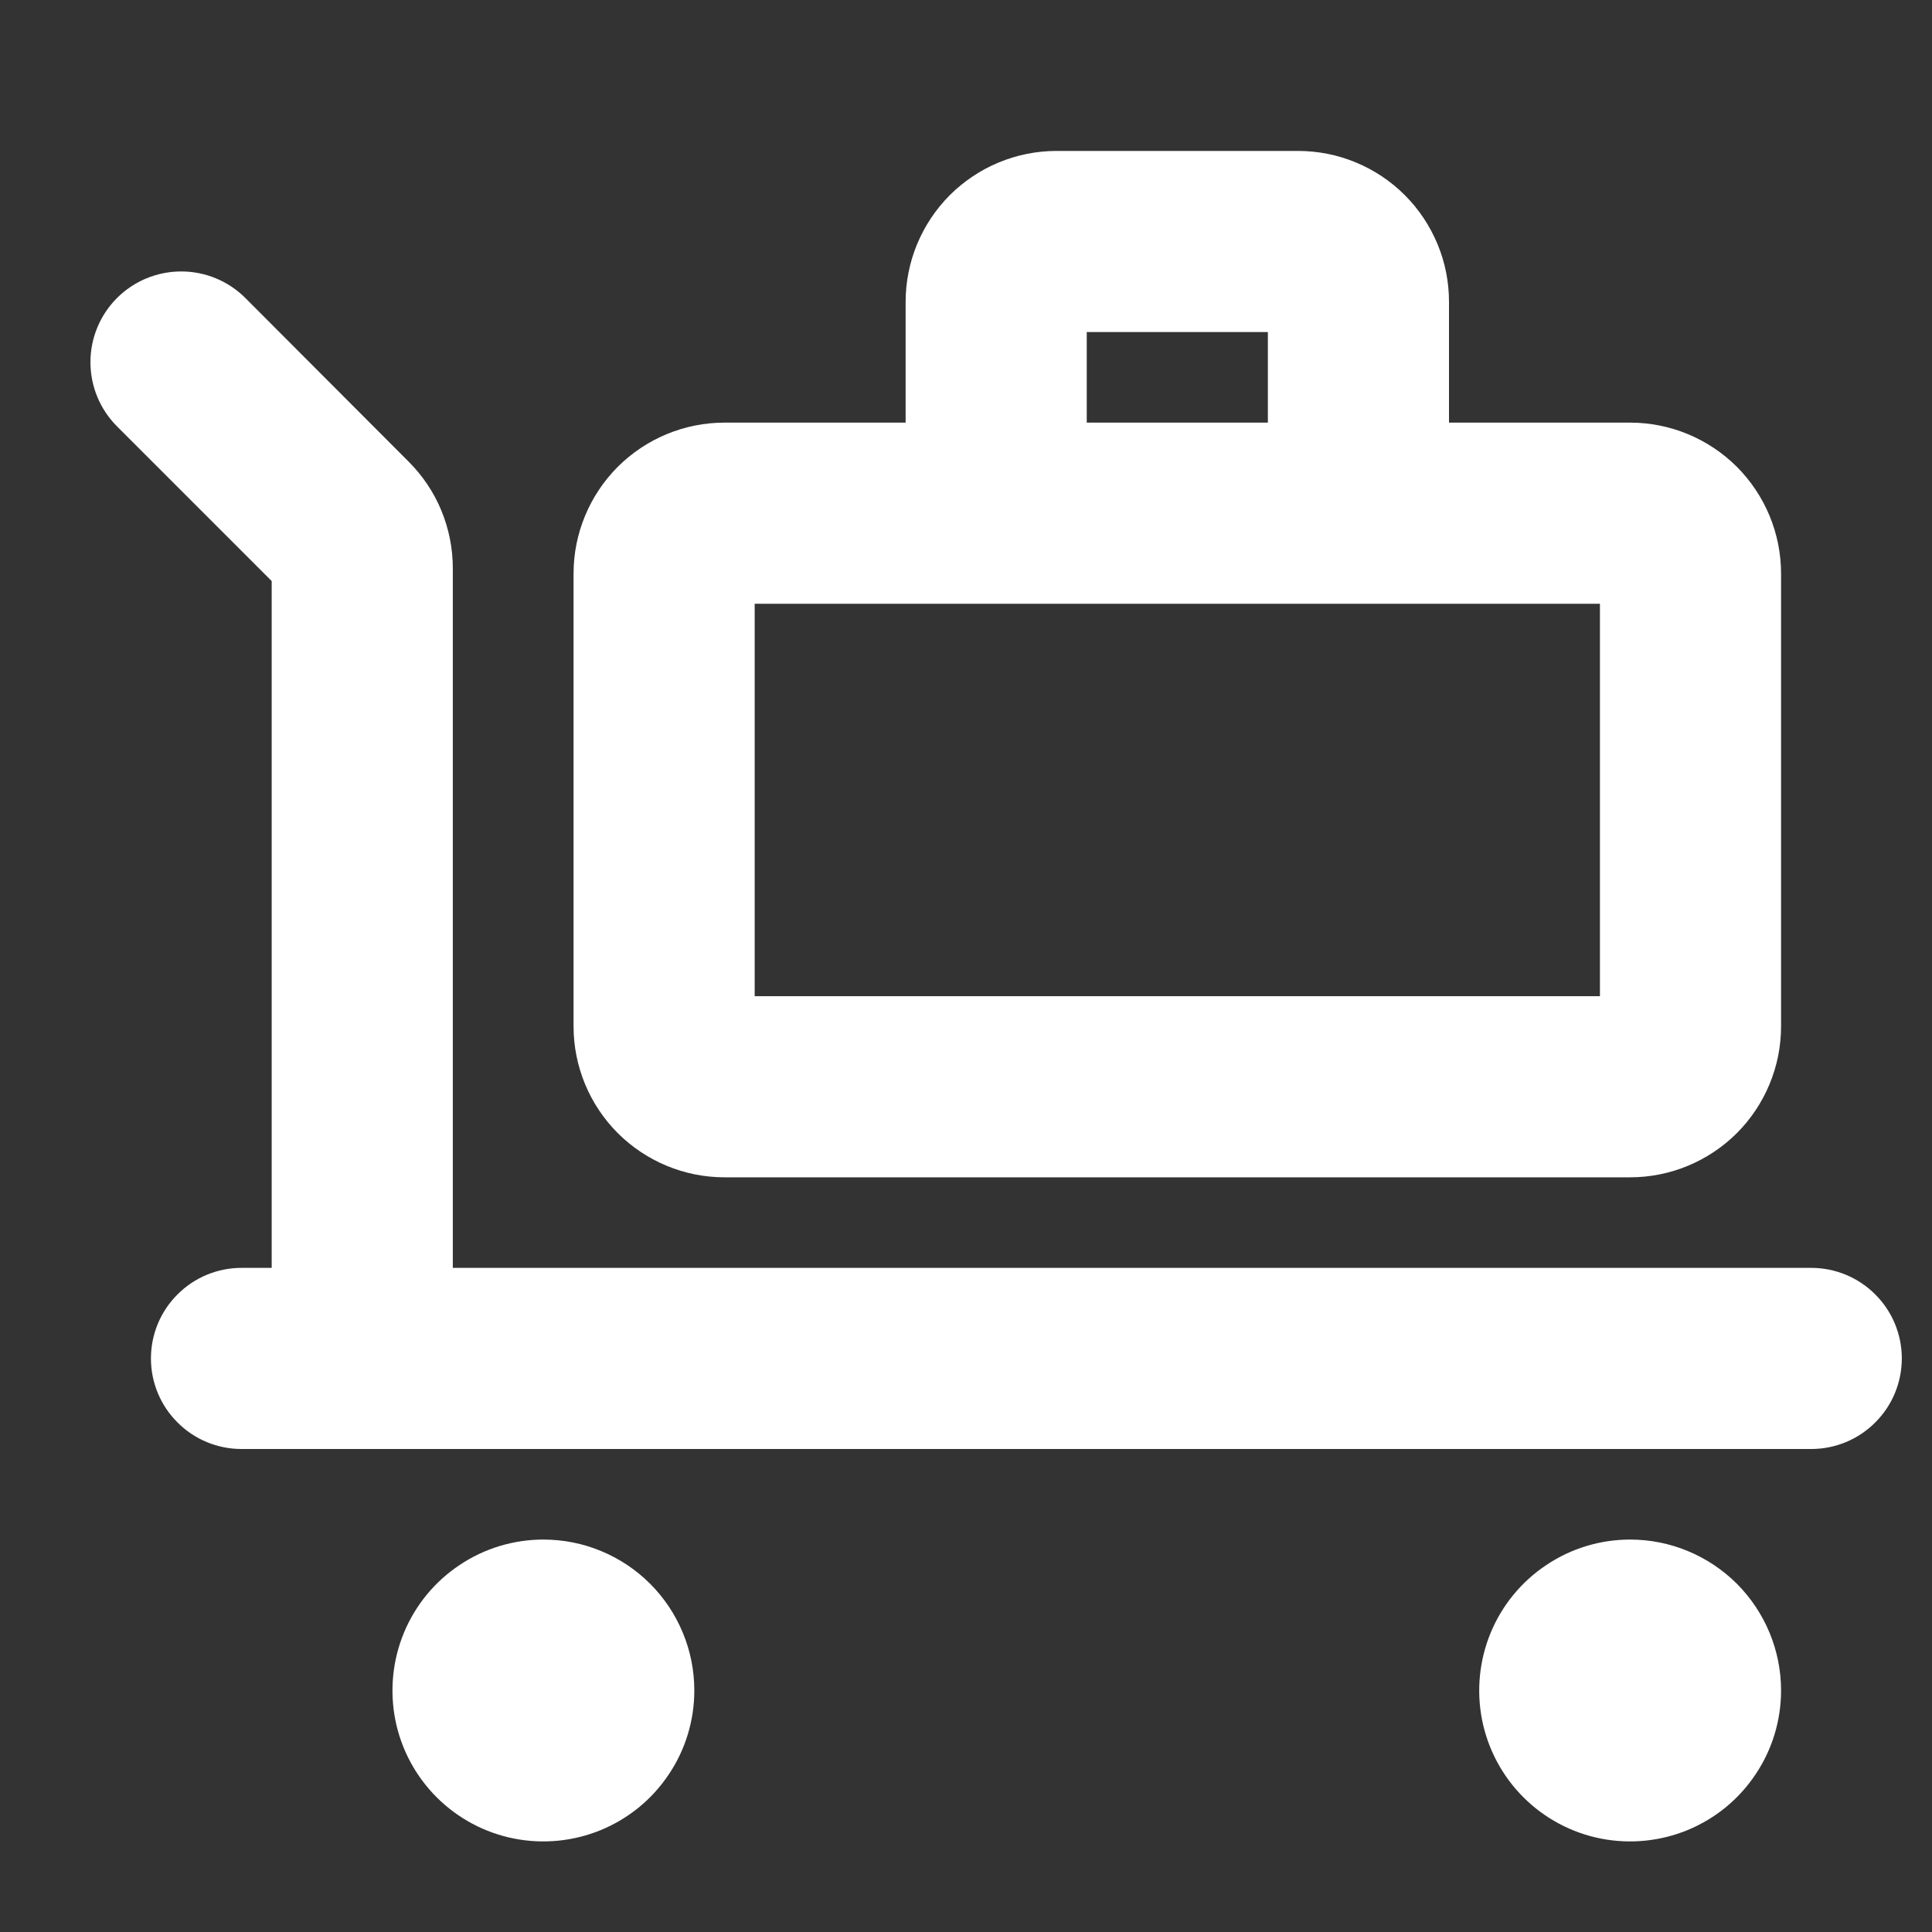 <svg width="16" height="16" viewBox="0 0 16 16" fill="none" xmlns="http://www.w3.org/2000/svg">
<rect x="0" y="0" width="16" height="16" fill="#333333" stroke="none"/>
<path d="M6 9.75H13.5C13.832 9.75 14.149 9.618 14.384 9.384C14.618 9.149 14.75 8.832 14.75 8.5V4.75C14.75 4.418 14.618 4.101 14.384 3.866C14.149 3.632 13.832 3.5 13.5 3.5H12V2.5C12 2.336 11.968 2.173 11.905 2.022C11.842 1.87 11.75 1.732 11.634 1.616C11.518 1.5 11.38 1.408 11.228 1.345C11.077 1.282 10.914 1.25 10.75 1.25H8.75C8.418 1.25 8.101 1.382 7.866 1.616C7.632 1.851 7.5 2.168 7.5 2.5V3.5H6C5.668 3.5 5.351 3.632 5.116 3.866C4.882 4.101 4.75 4.418 4.75 4.75V8.5C4.75 8.832 4.882 9.149 5.116 9.384C5.351 9.618 5.668 9.75 6 9.75ZM9 2.75H10.5V3.5H9V2.75ZM6.25 5H13.25V8.25H6.25V5ZM5.75 14C5.75 14.247 5.677 14.489 5.539 14.694C5.402 14.9 5.207 15.06 4.978 15.155C4.75 15.249 4.499 15.274 4.256 15.226C4.014 15.178 3.791 15.059 3.616 14.884C3.441 14.709 3.322 14.486 3.274 14.244C3.226 14.001 3.251 13.75 3.345 13.522C3.44 13.293 3.6 13.098 3.806 12.961C4.011 12.823 4.253 12.75 4.5 12.75C4.664 12.75 4.827 12.782 4.978 12.845C5.13 12.908 5.268 13 5.384 13.116C5.5 13.232 5.592 13.37 5.655 13.522C5.718 13.673 5.75 13.836 5.75 14ZM14.75 14C14.75 14.247 14.677 14.489 14.539 14.694C14.402 14.9 14.207 15.06 13.978 15.155C13.75 15.249 13.499 15.274 13.256 15.226C13.014 15.178 12.791 15.059 12.616 14.884C12.441 14.709 12.322 14.486 12.274 14.244C12.226 14.001 12.251 13.75 12.345 13.522C12.44 13.293 12.6 13.098 12.806 12.961C13.011 12.823 13.253 12.75 13.5 12.75C13.832 12.75 14.149 12.882 14.384 13.116C14.618 13.351 14.75 13.668 14.75 14ZM15.75 11.25C15.75 11.449 15.671 11.64 15.53 11.78C15.39 11.921 15.199 12 15 12H2C1.801 12 1.61 11.921 1.47 11.78C1.329 11.64 1.25 11.449 1.25 11.25C1.25 11.051 1.329 10.86 1.47 10.72C1.61 10.579 1.801 10.5 2 10.5H2.25V4.812L0.969 3.531C0.828 3.39 0.749 3.199 0.749 2.999C0.749 2.8 0.828 2.609 0.969 2.468C1.11 2.327 1.301 2.248 1.501 2.248C1.7 2.248 1.891 2.327 2.032 2.468L3.384 3.823C3.5 3.939 3.593 4.077 3.655 4.228C3.718 4.38 3.75 4.543 3.75 4.707V10.5H15C15.199 10.5 15.39 10.579 15.53 10.72C15.671 10.86 15.75 11.051 15.75 11.25Z" fill="white"/>
</svg>

